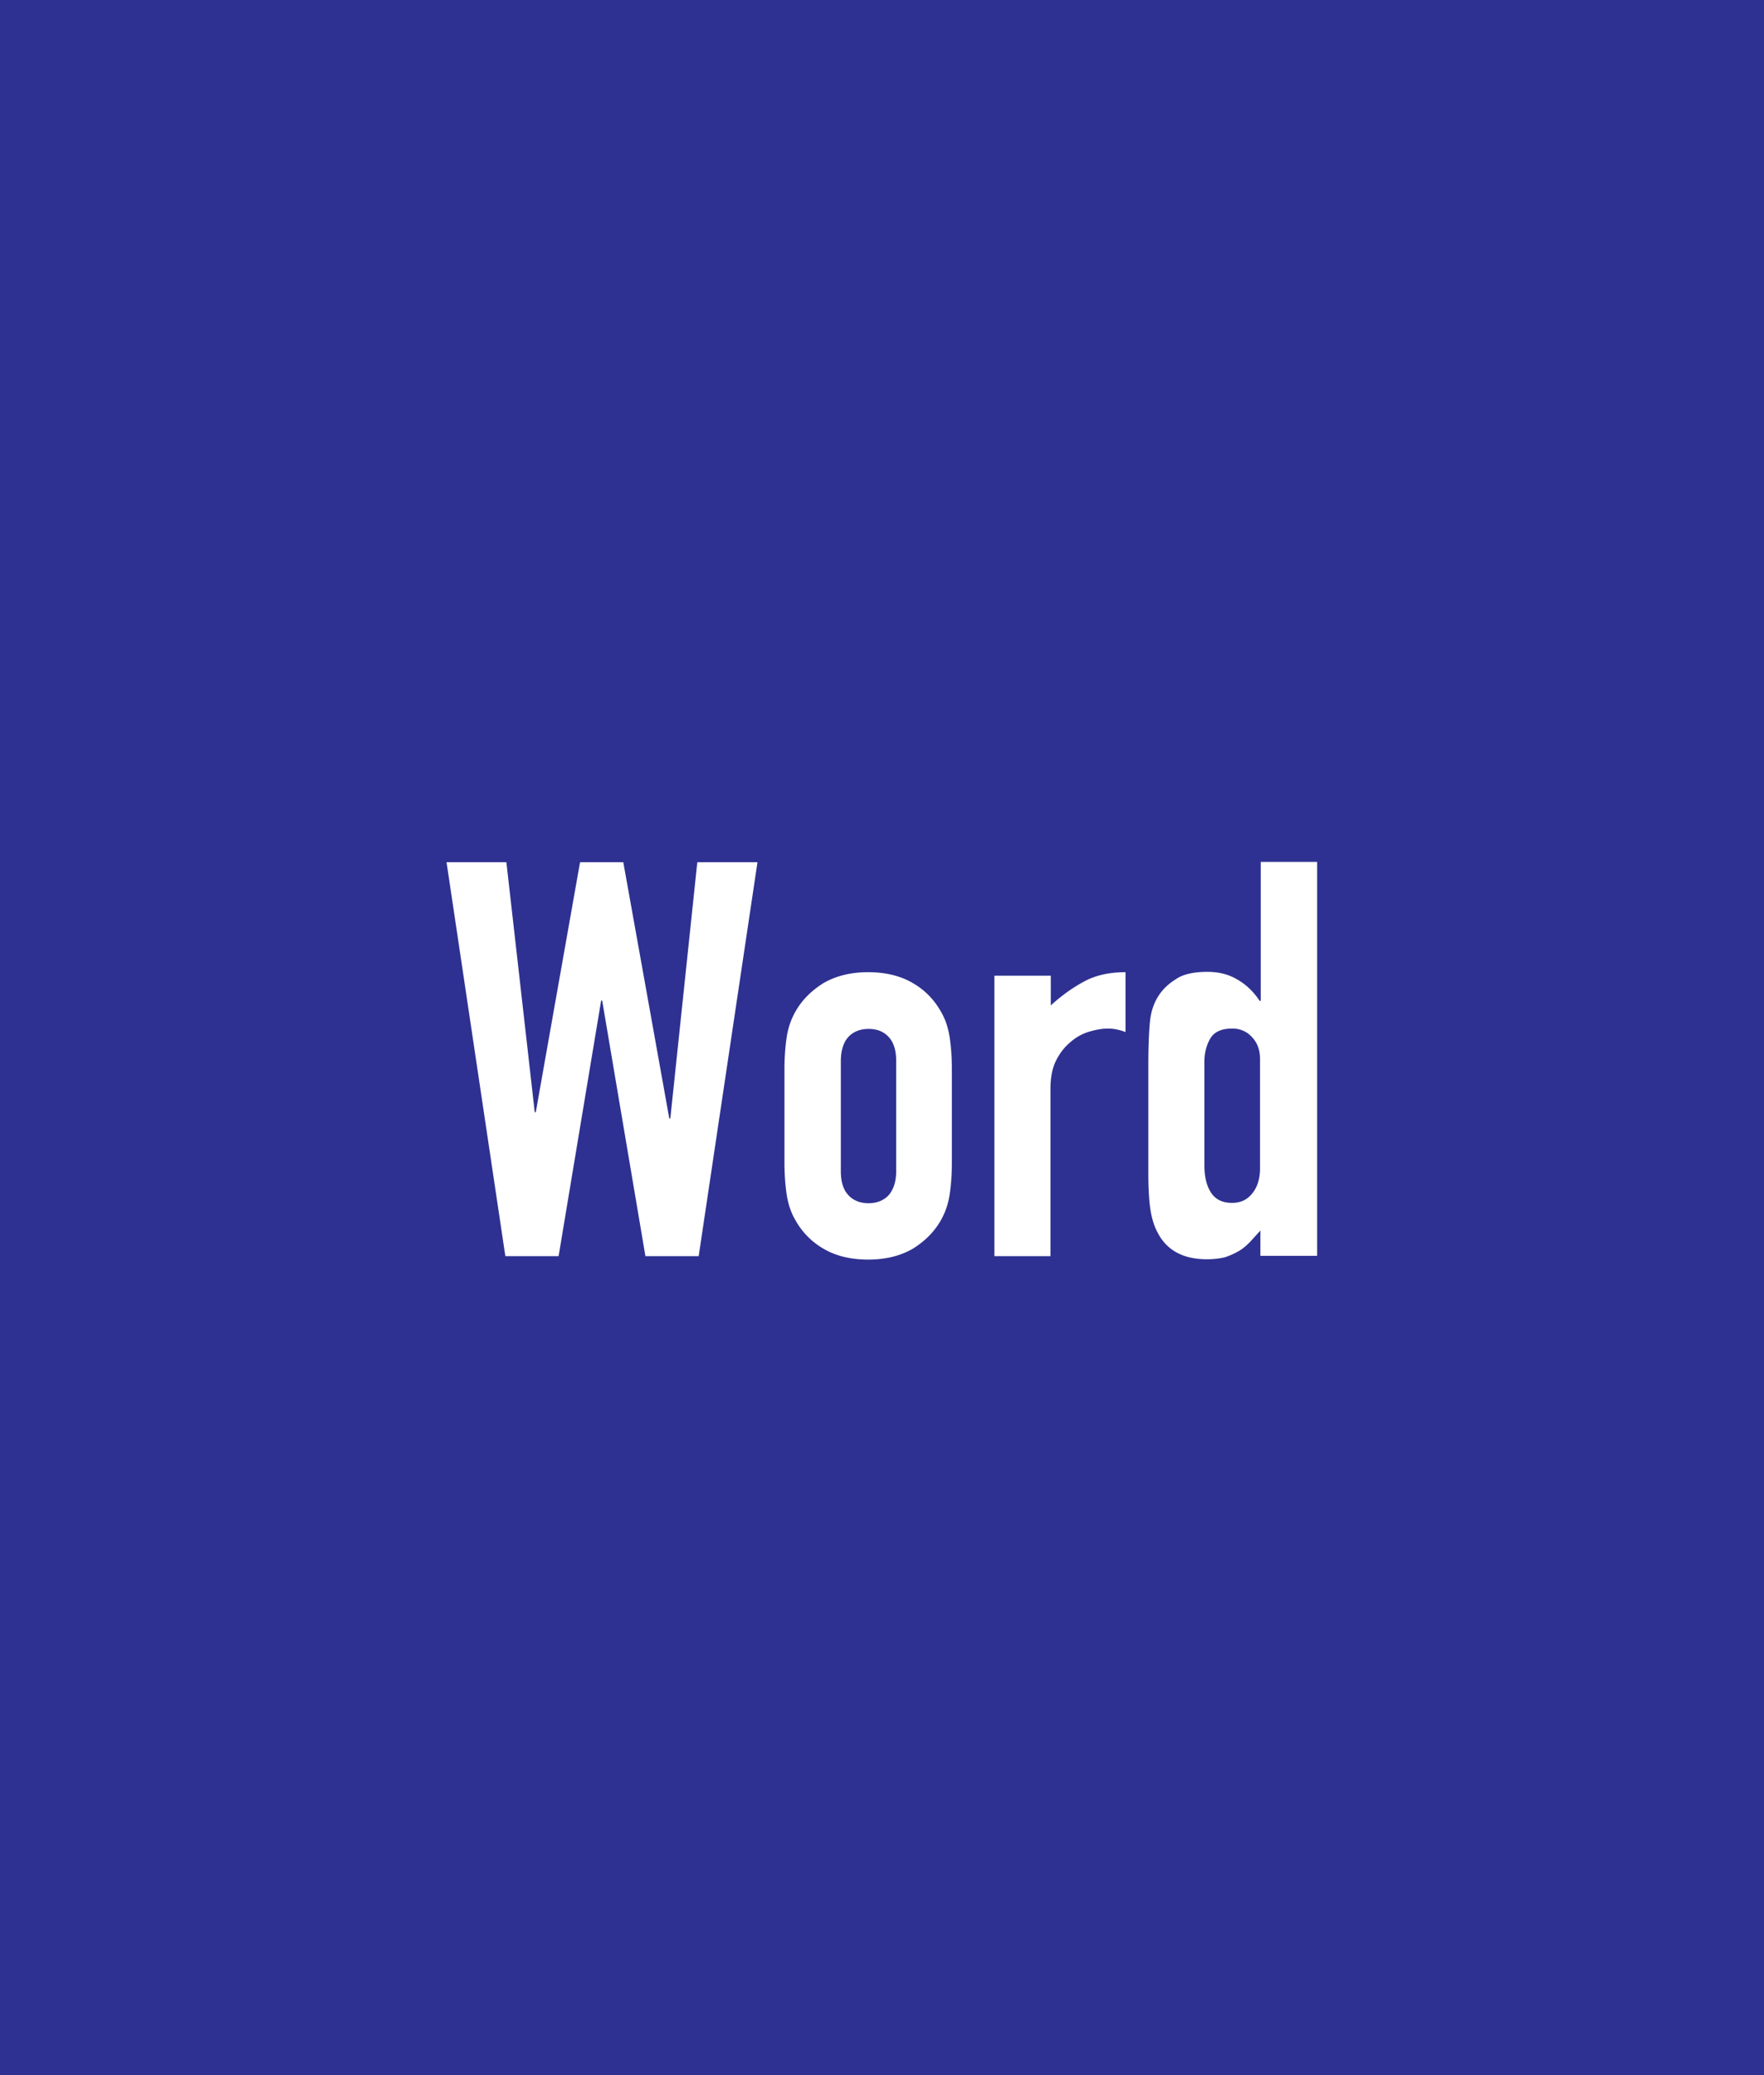 <svg xmlns="http://www.w3.org/2000/svg" width="51" height="60" viewBox="0 0 51 60"><path fill="#2e3191" d="M0 0h51v60H0z"/><path d="M21.9 24.93l-1.7 11.39h-1.54l-1.25-7.39h-.03l-1.23 7.39h-1.54l-1.7-11.39h1.73l.82 7.23h.03l1.28-7.23h1.25l1.33 7.41h.03l.78-7.41h1.73zm.78 6c0-.33.02-.63.06-.91s.12-.52.24-.74c.19-.35.47-.63.82-.85.36-.21.79-.32 1.3-.32s.95.11 1.3.32c.36.21.63.5.82.85.12.21.2.46.24.74.04.28.06.58.06.91v2.67c0 .33-.02.63-.06.91-.04.28-.12.52-.24.74-.19.35-.47.63-.82.85-.36.21-.79.32-1.3.32s-.95-.11-1.3-.32c-.36-.21-.63-.5-.82-.85-.12-.21-.2-.46-.24-.74s-.06-.58-.06-.91v-2.67zm1.63 2.93c0 .31.07.54.22.7.14.15.34.23.58.23s.44-.08.58-.23c.14-.16.22-.39.22-.7v-3.18c0-.31-.07-.54-.22-.7s-.34-.23-.58-.23-.44.08-.58.23-.22.39-.22.7v3.18zm4.44 2.46v-8.11h1.63v.86c.33-.3.66-.53.98-.7.32-.17.71-.26 1.18-.26v1.73c-.16-.06-.33-.1-.5-.1s-.35.03-.55.09c-.2.06-.38.16-.54.3-.17.14-.31.32-.42.54-.11.22-.16.5-.16.83v4.82h-1.63zm7.69 0v-.74l-.3.33c-.1.1-.2.19-.32.26s-.25.13-.4.18c-.15.04-.33.06-.53.06-.68 0-1.16-.26-1.42-.77-.1-.18-.17-.41-.21-.67s-.06-.62-.06-1.07v-3.09c0-.59.02-1.02.05-1.3.06-.53.31-.93.75-1.2.2-.14.51-.21.91-.21.32 0 .61.07.86.22.25.14.47.35.65.62h.03v-4.02h1.63v11.39h-1.63zm-1.62-2.64c0 .33.06.6.19.8.13.2.33.3.61.3.25 0 .44-.09.59-.28.15-.19.22-.43.22-.73v-3.15c0-.26-.08-.47-.23-.63a.743.743 0 00-.58-.25c-.31 0-.52.1-.63.29-.11.19-.17.42-.17.67v2.98z" fill="#fff"/></svg>